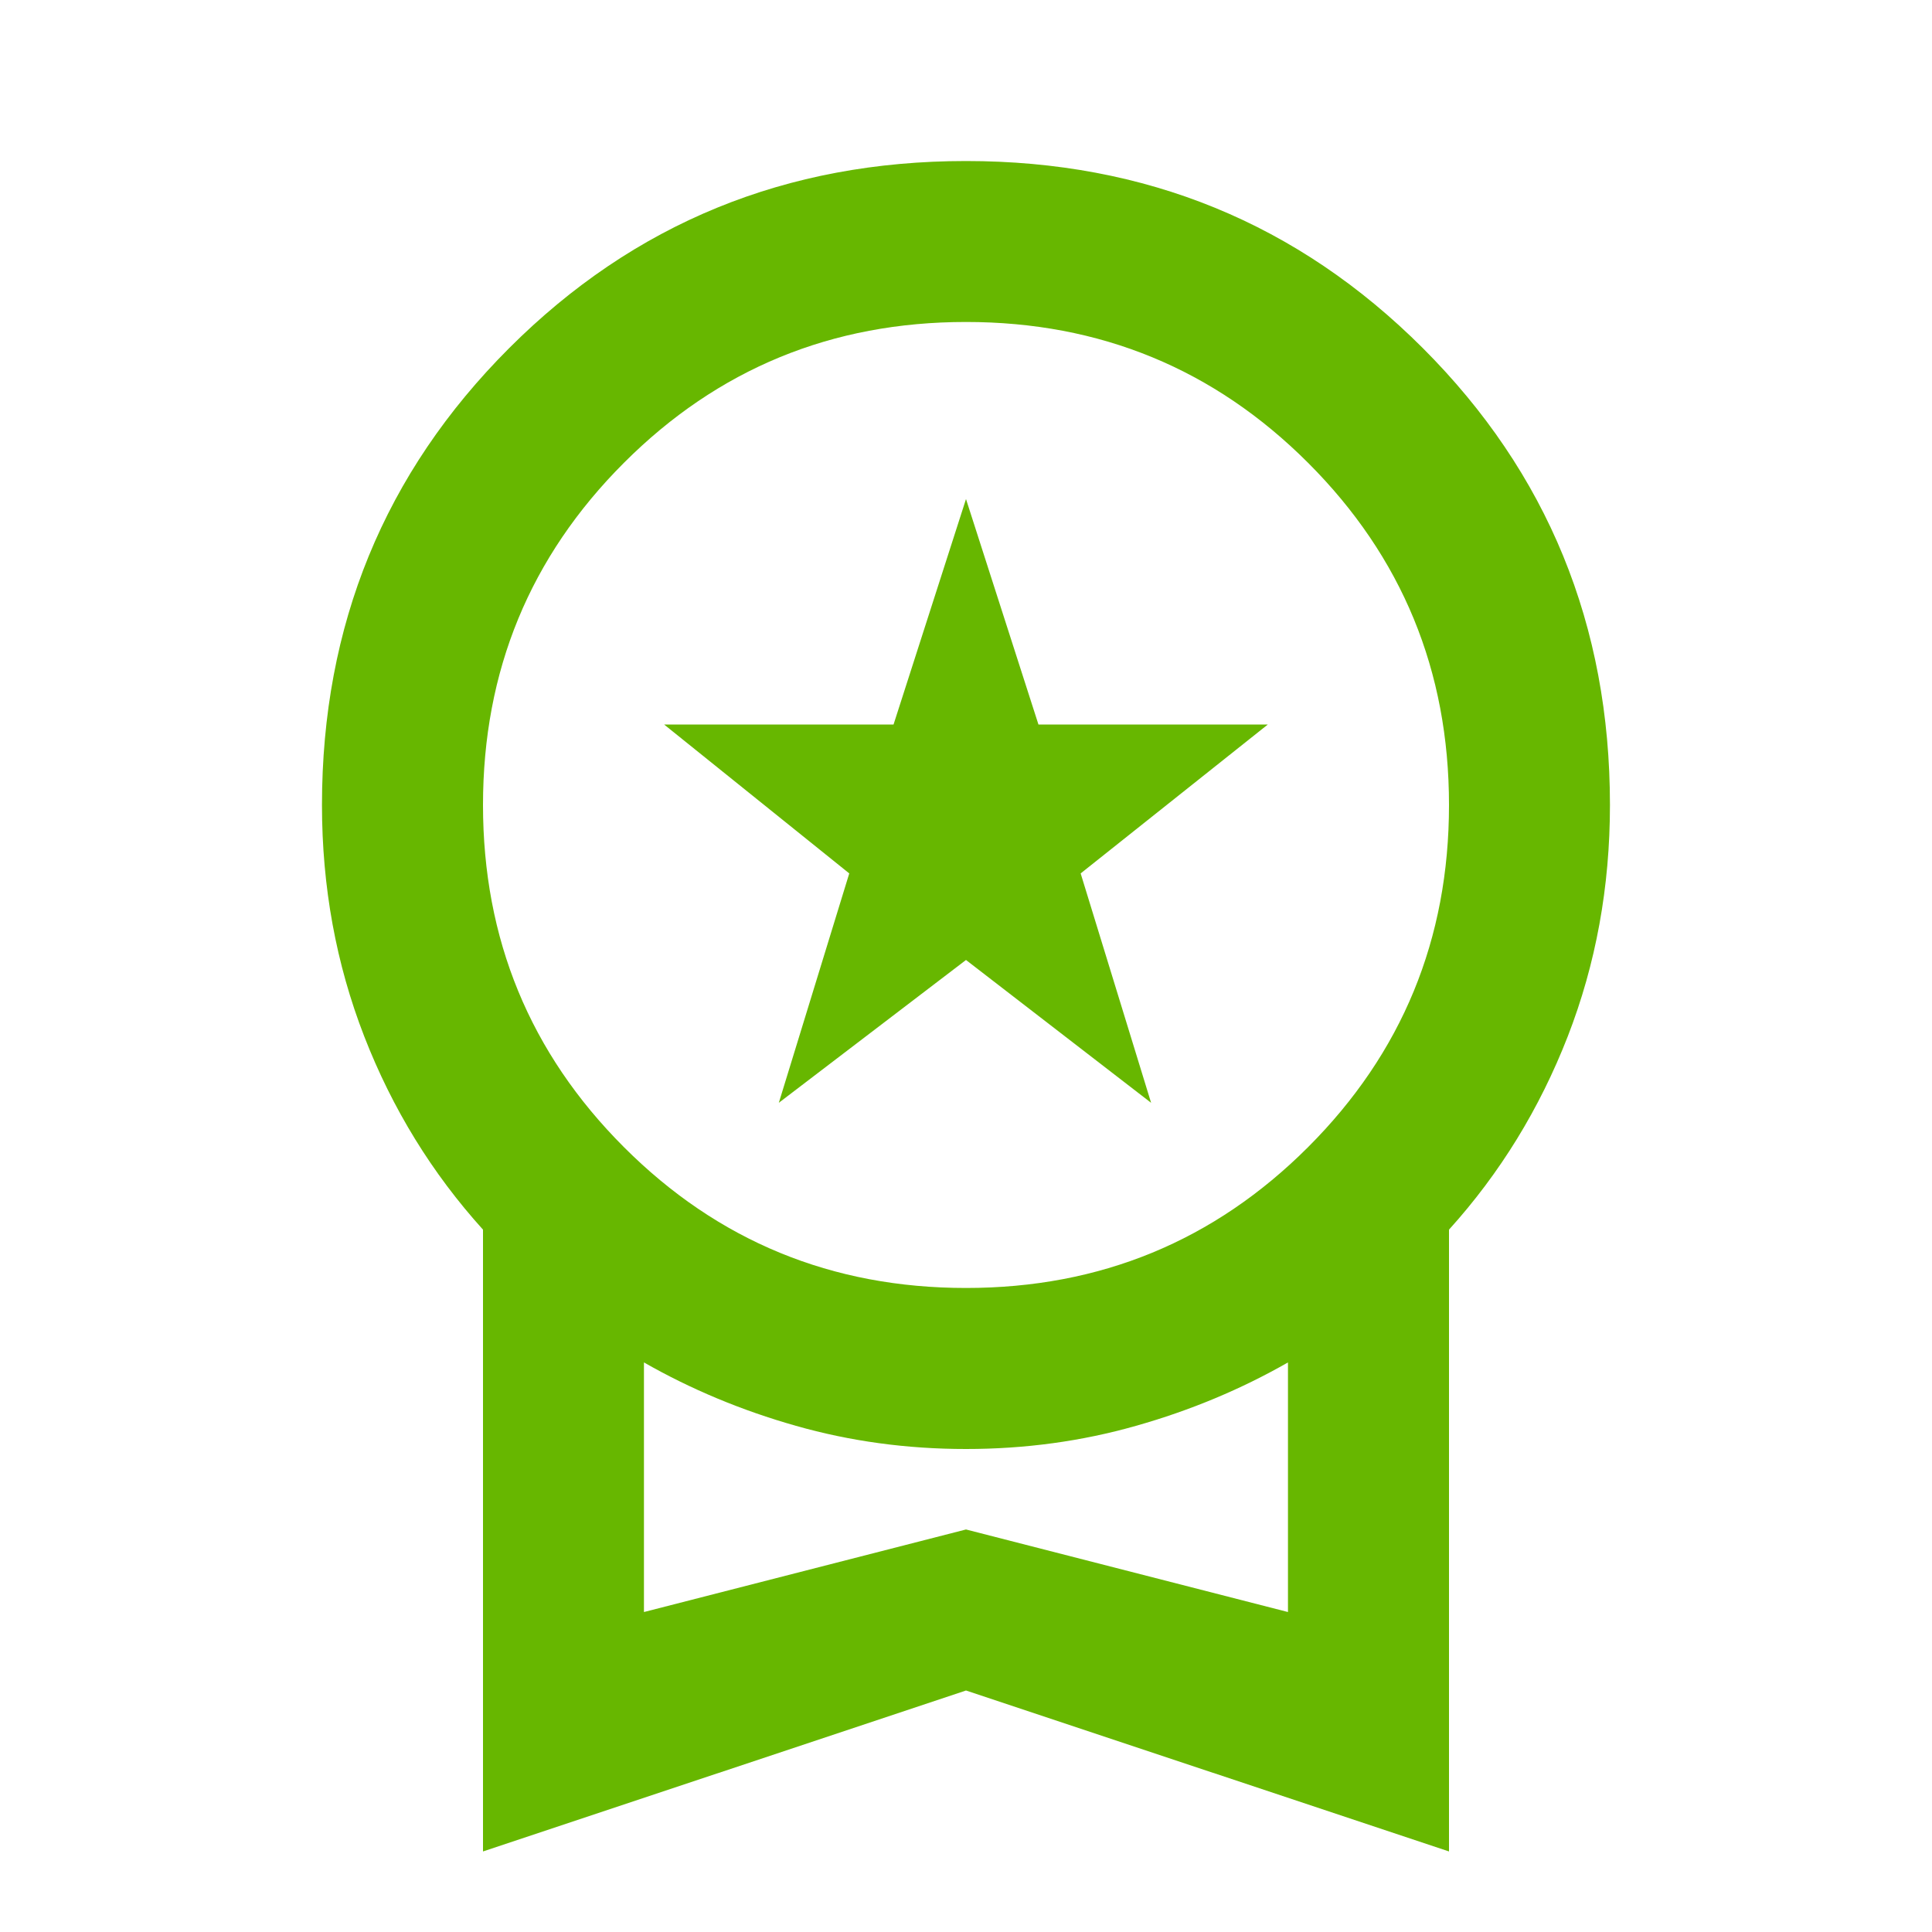 <svg width="26" height="26" viewBox="0 0 26 26" fill="none" xmlns="http://www.w3.org/2000/svg">
<path d="M10.481 14.841L11.429 11.754L8.937 9.75H12.025L13 6.716L13.975 9.75H17.062L14.543 11.754L15.491 14.841L13 12.919L10.481 14.841ZM6.5 24.916V16.548C5.814 15.789 5.281 14.923 4.902 13.948C4.523 12.973 4.333 11.935 4.333 10.833C4.333 8.414 5.173 6.364 6.852 4.685C8.531 3.006 10.58 2.167 13 2.167C15.419 2.167 17.468 3.006 19.148 4.685C20.827 6.364 21.666 8.414 21.666 10.833C21.666 11.935 21.477 12.973 21.098 13.948C20.718 14.923 20.186 15.789 19.5 16.548V24.916L13 22.75L6.5 24.916ZM13 17.333C14.805 17.333 16.34 16.701 17.604 15.437C18.868 14.173 19.5 12.639 19.5 10.833C19.5 9.028 18.868 7.493 17.604 6.229C16.34 4.965 14.805 4.333 13 4.333C11.194 4.333 9.659 4.965 8.396 6.229C7.132 7.493 6.5 9.028 6.5 10.833C6.5 12.639 7.132 14.173 8.396 15.437C9.659 16.701 11.194 17.333 13 17.333ZM8.666 21.694L13 20.583L17.333 21.694V18.335C16.701 18.696 16.02 18.981 15.288 19.188C14.557 19.396 13.794 19.5 13 19.5C12.205 19.5 11.442 19.396 10.711 19.188C9.98 18.981 9.298 18.696 8.666 18.335V21.694Z" fill="#67B700"/>
</svg>
